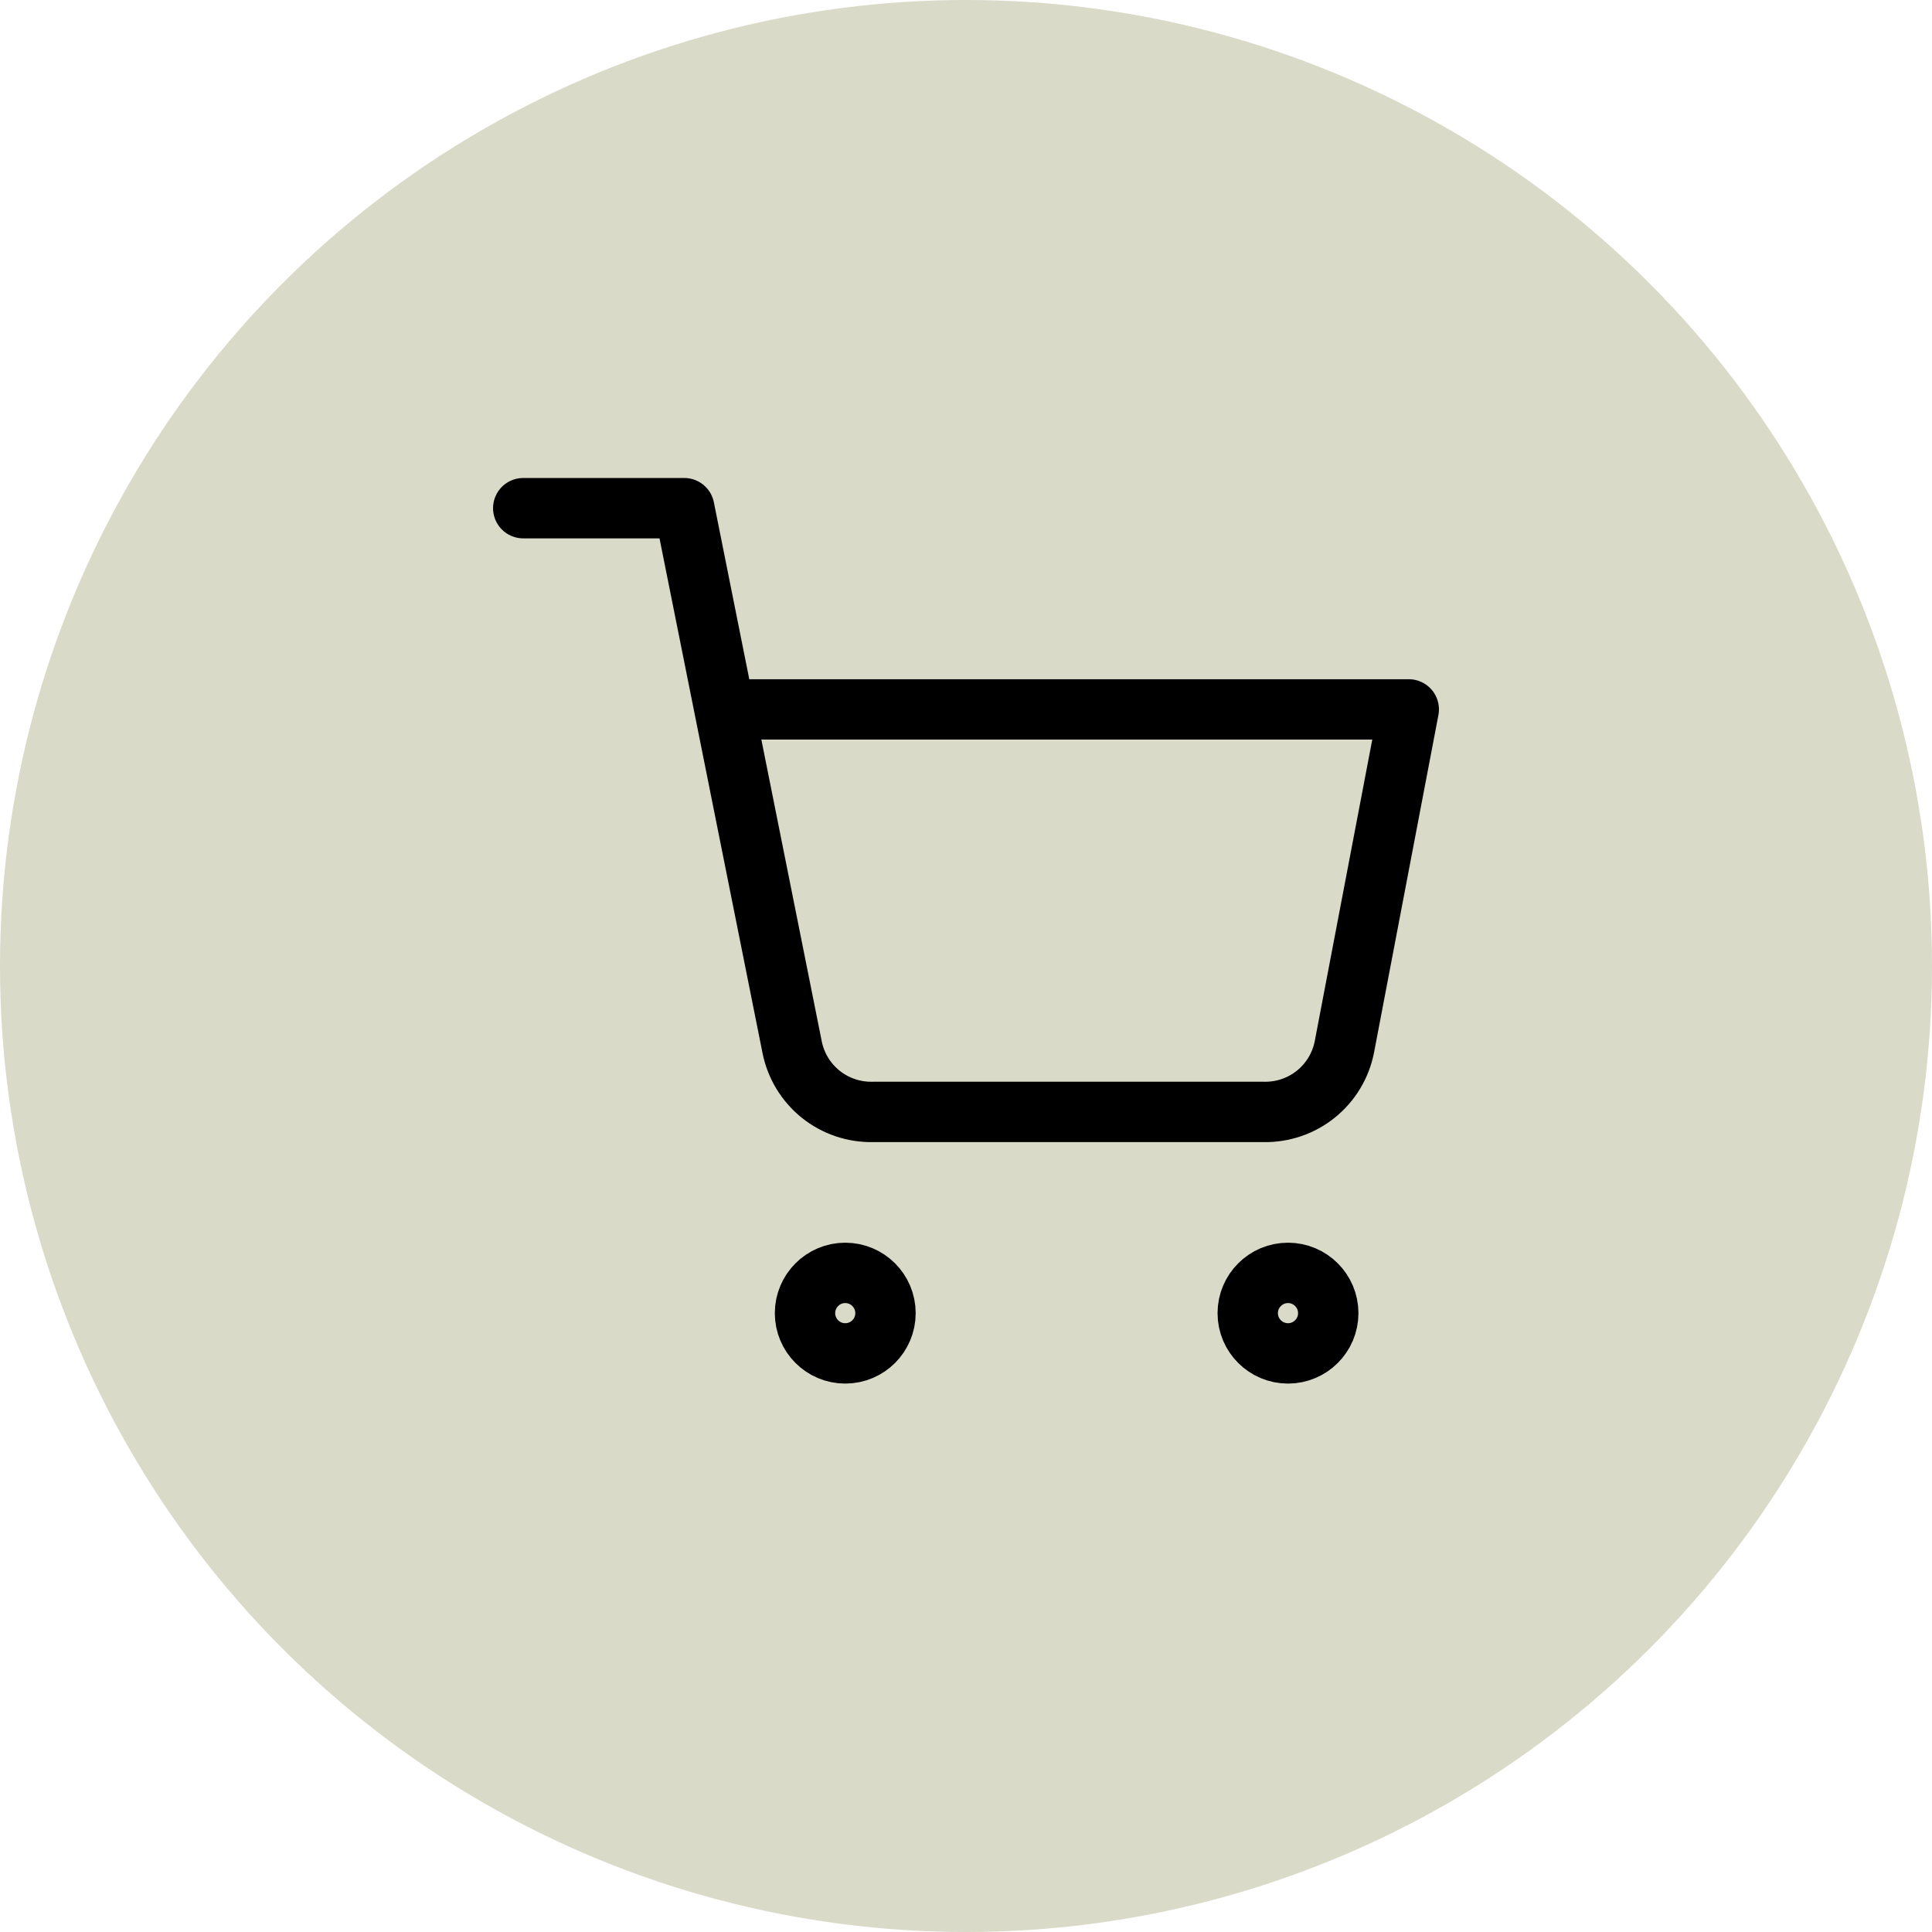 <?xml version="1.0" encoding="UTF-8"?>
<svg xmlns="http://www.w3.org/2000/svg" width="64" height="64" viewBox="0 0 64 64" fill="none">
  <circle cx="32" cy="32" r="32" fill="#DADAC9"></circle>
  <g clip-path="url(#clip0_1925_43224)">
    <path d="M28 44.833C28.736 44.833 29.333 44.236 29.333 43.5C29.333 42.764 28.736 42.166 28 42.166C27.264 42.166 26.667 42.764 26.667 43.5C26.667 44.236 27.264 44.833 28 44.833Z" stroke="black" stroke-width="2" stroke-linecap="round" stroke-linejoin="round"></path>
    <path d="M42.667 44.833C43.403 44.833 44 44.236 44 43.5C44 42.764 43.403 42.166 42.667 42.166C41.93 42.166 41.333 42.764 41.333 43.5C41.333 44.236 41.93 44.833 42.667 44.833Z" stroke="black" stroke-width="2" stroke-linecap="round" stroke-linejoin="round"></path>
    <path d="M17.333 16.834H22.667L26.24 34.687C26.362 35.301 26.696 35.852 27.183 36.245C27.671 36.637 28.281 36.846 28.907 36.834H41.867C42.492 36.846 43.102 36.637 43.59 36.245C44.078 35.852 44.411 35.301 44.533 34.687L46.667 23.5H24" stroke="black" stroke-width="2" stroke-linecap="round" stroke-linejoin="round"></path>
  </g>
  <defs>
    <clipPath id="clip0_1925_43224">
      <rect width="32" height="32" fill="white" transform="translate(16 15.5)"></rect>
    </clipPath>
  </defs>
</svg>
